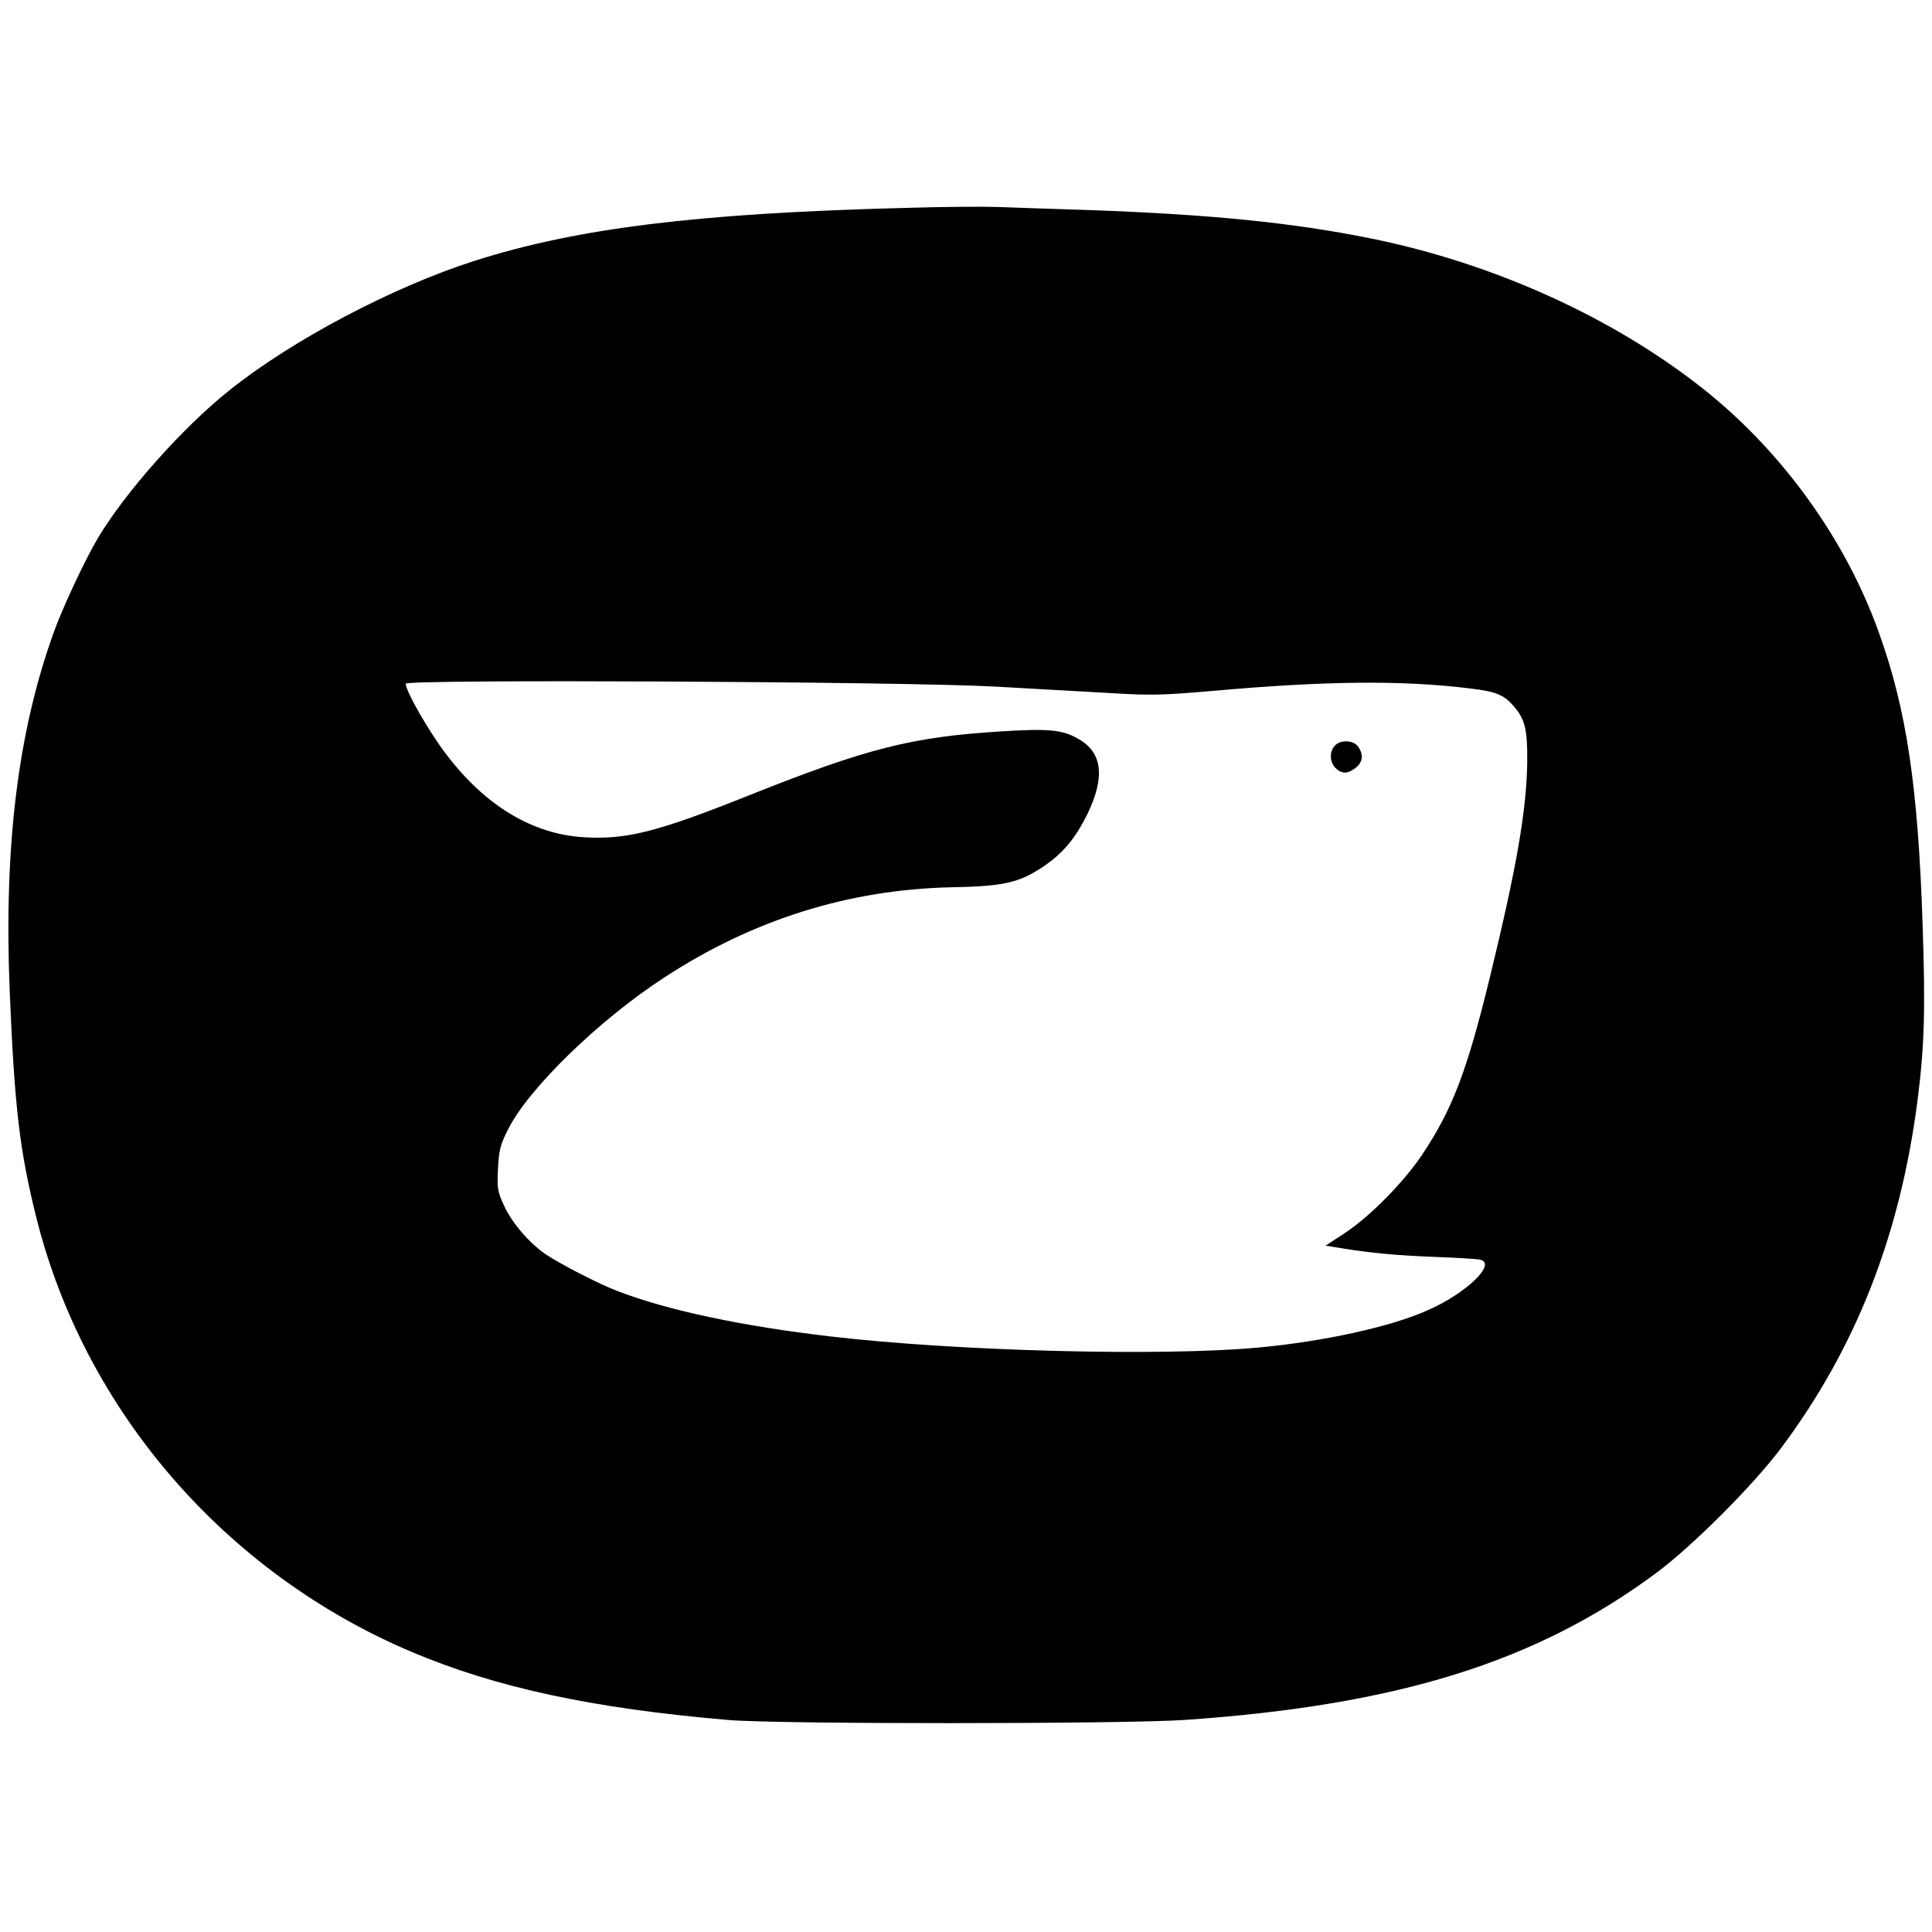 <?xml version="1.0" standalone="no"?>
<!DOCTYPE svg PUBLIC "-//W3C//DTD SVG 20010904//EN"
 "http://www.w3.org/TR/2001/REC-SVG-20010904/DTD/svg10.dtd">
<svg version="1.0" xmlns="http://www.w3.org/2000/svg"
 width="800pt" height="800pt" viewBox="0 0 800 800"
 preserveAspectRatio="xMidYMid meet">
<g transform="translate(0,800) scale(0.1,-0.1)"
fill="#000000" stroke="none">
<path d="M3745 7139 c-858 -22 -1356 -84 -1780 -219 -338 -108 -755 -328
-1015 -536 -192 -153 -429 -419 -544 -611 -52 -87 -148 -291 -184 -393 -148
-411 -206 -884 -182 -1479 20 -485 41 -665 111 -945 200 -797 781 -1469 1553
-1796 350 -148 749 -234 1311 -282 204 -18 1636 -17 1890 0 883 61 1457 240
1955 610 151 113 399 361 516 517 309 414 492 880 564 1438 29 227 33 378 21
732 -19 567 -66 885 -180 1203 -136 383 -397 747 -721 1006 -376 300 -876 527
-1390 630 -319 64 -656 98 -1155 116 -159 5 -333 11 -385 13 -52 2 -225 1
-385 -4z m375 -1982 c162 -9 378 -21 480 -27 165 -10 211 -9 420 9 470 42 788
45 1069 10 104 -12 138 -26 178 -72 48 -55 58 -97 57 -232 -3 -200 -43 -433
-155 -893 -95 -388 -154 -544 -280 -733 -76 -114 -217 -257 -322 -326 l-78
-51 68 -11 c122 -20 235 -30 393 -36 85 -3 165 -8 178 -11 72 -15 -54 -138
-215 -209 -153 -69 -433 -130 -703 -155 -399 -37 -1251 -15 -1770 46 -363 42
-676 108 -883 188 -79 30 -238 112 -300 154 -67 47 -136 127 -169 198 -28 61
-30 71 -26 154 4 77 9 98 41 162 83 168 375 453 647 630 367 240 765 365 1191
374 216 4 279 19 378 85 81 54 133 116 183 217 75 154 63 256 -36 312 -67 39
-124 44 -328 31 -365 -23 -551 -71 -1028 -261 -388 -155 -513 -187 -690 -177
-213 12 -409 129 -571 342 -73 95 -169 263 -169 294 0 19 2059 9 2440 -12z"/>
<path d="M5527 4912 c-23 -25 -21 -68 3 -92 26 -26 51 -25 84 1 29 23 33 54
10 87 -19 28 -74 30 -97 4z"/>
</g>
</svg>
